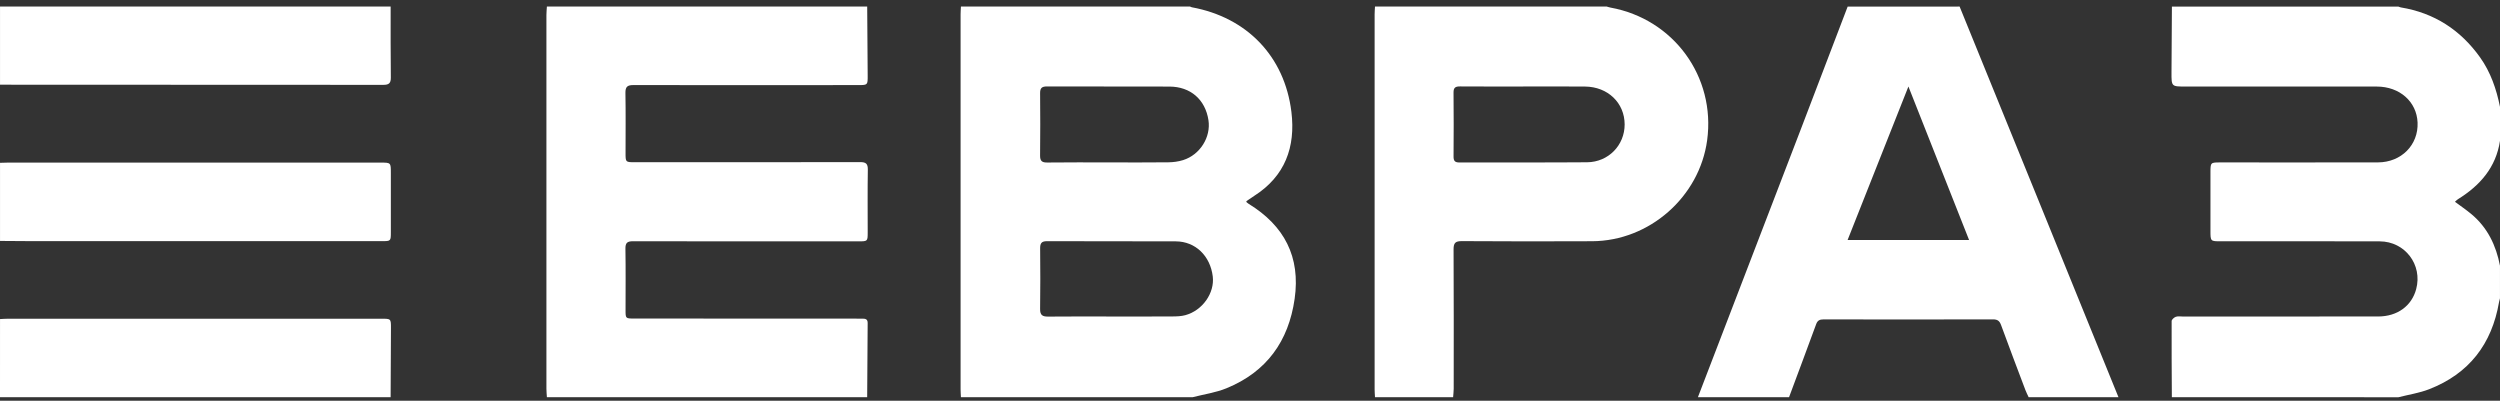 <?xml version="1.0" encoding="UTF-8"?> <svg xmlns="http://www.w3.org/2000/svg" width="262" height="42" viewBox="0 0 262 42" fill="none"><rect x="0" y="0" width="262" height="42" fill="#333333" stroke="none"/><path d="M100.706 0.688C108.711 0.688 116.716 0.688 124.722 0.688C124.785 0.714 124.845 0.753 124.91 0.764C130.684 1.827 134.632 5.912 135.34 11.733C135.787 15.399 134.681 18.472 131.422 20.539C131.142 20.717 130.872 20.911 130.609 21.089C130.639 21.169 130.641 21.197 130.656 21.209C130.727 21.265 130.797 21.324 130.874 21.371C134.597 23.659 136.305 26.92 135.679 31.312C135.045 35.771 132.729 38.975 128.535 40.69C127.415 41.148 126.178 41.322 124.994 41.625C116.898 41.625 108.801 41.625 100.706 41.625C100.694 41.353 100.67 41.081 100.67 40.809C100.668 27.707 100.668 14.605 100.67 1.502C100.67 1.232 100.694 0.96 100.706 0.688ZM116.532 33.17C118.646 33.17 120.76 33.178 122.874 33.164C123.324 33.162 123.792 33.146 124.223 33.029C126.025 32.541 127.306 30.706 127.098 28.973C126.838 26.818 125.284 25.305 123.23 25.295C118.731 25.274 114.231 25.297 109.731 25.276C109.134 25.274 109.003 25.509 109.007 26.041C109.026 28.155 109.036 30.269 109.003 32.381C108.993 33.037 109.261 33.185 109.852 33.179C112.078 33.156 114.305 33.17 116.532 33.17ZM116.241 17.02C118.31 17.02 120.381 17.036 122.449 17.01C122.964 17.004 123.499 16.932 123.988 16.779C125.765 16.223 126.918 14.372 126.646 12.592C126.313 10.435 124.773 9.081 122.557 9.073C118.282 9.056 114.006 9.075 109.731 9.06C109.21 9.058 108.999 9.206 109.003 9.752C109.024 11.935 109.026 14.119 109.001 16.302C108.995 16.875 109.202 17.04 109.758 17.032C111.921 17.004 114.082 17.02 116.241 17.02Z" fill="white"></path><path d="M57.314 41.625C57.297 41.332 57.265 41.038 57.265 40.745C57.263 27.685 57.263 14.628 57.265 1.569C57.265 1.275 57.298 0.982 57.314 0.688C68.504 0.688 79.692 0.688 90.882 0.688C90.9 3.098 90.919 5.505 90.933 7.915C90.939 8.915 90.933 8.917 89.937 8.917C82.092 8.921 74.245 8.932 66.4 8.915C65.752 8.913 65.533 9.085 65.545 9.754C65.584 11.845 65.558 13.939 65.558 16.029C65.558 17 65.56 17 66.531 17C74.4 17 82.268 17.006 90.136 16.989C90.755 16.987 90.958 17.159 90.948 17.791C90.913 19.974 90.935 22.158 90.935 24.34C90.935 25.291 90.933 25.294 89.962 25.294C82.094 25.294 74.225 25.301 66.357 25.282C65.733 25.28 65.533 25.446 65.545 26.082C65.582 28.22 65.558 30.357 65.558 32.494C65.558 33.381 65.56 33.383 66.472 33.383C73.317 33.385 80.162 33.389 87.007 33.391C88.12 33.391 89.236 33.395 90.35 33.393C90.673 33.393 90.935 33.42 90.931 33.853C90.907 36.444 90.896 39.034 90.88 41.625C79.692 41.625 68.502 41.625 57.314 41.625Z" fill="white"></path><path d="M227.61 41.625C227.596 38.967 227.575 36.307 227.588 33.649C227.588 33.493 227.841 33.268 228.023 33.201C228.246 33.121 228.516 33.172 228.767 33.172C235.588 33.172 242.407 33.176 249.228 33.168C251.241 33.166 252.746 32.064 253.217 30.296C253.897 27.748 252.047 25.301 249.393 25.294C243.846 25.276 238.299 25.288 232.752 25.288C231.656 25.288 231.656 25.288 231.656 24.174C231.656 22.15 231.656 20.126 231.656 18.104C231.656 17.024 231.656 17.022 232.707 17.022C238.209 17.022 243.711 17.03 249.213 17.018C251.661 17.012 253.46 15.184 253.362 12.843C253.27 10.655 251.489 9.073 249.082 9.071C242.397 9.065 235.713 9.069 229.029 9.069C227.571 9.069 227.565 9.069 227.573 7.578C227.583 5.284 227.602 2.988 227.616 0.694C235.529 0.694 243.445 0.694 251.358 0.694C251.444 0.723 251.526 0.762 251.614 0.778C255.112 1.357 257.854 3.133 259.906 6.004C261.021 7.566 261.624 9.339 262 11.201C262 12.383 262 13.565 262 14.749C261.581 17.55 259.904 19.443 257.588 20.88C257.482 20.946 257.396 21.044 257.279 21.148C257.882 21.596 258.461 21.989 258.995 22.434C260.694 23.847 261.587 25.716 261.998 27.848C261.998 28.985 261.998 30.122 261.998 31.259C261.965 31.39 261.924 31.52 261.9 31.653C261.148 36.059 258.753 39.167 254.566 40.793C253.542 41.191 252.429 41.357 251.354 41.631C243.437 41.625 235.523 41.625 227.61 41.625Z" fill="white"></path><path d="M205.367 0.688C208.148 7.521 210.93 14.352 213.709 21.185C216.479 27.997 219.246 34.812 222.014 41.623C218.876 41.623 215.737 41.623 212.599 41.623C212.488 41.377 212.361 41.138 212.265 40.885C211.407 38.615 210.546 36.344 209.712 34.066C209.556 33.641 209.346 33.469 208.876 33.471C202.952 33.485 197.025 33.483 191.1 33.473C190.709 33.473 190.478 33.579 190.335 33.97C189.399 36.526 188.442 39.075 187.493 41.625C184.308 41.625 181.126 41.625 177.941 41.625C181.521 32.305 185.105 22.984 188.681 13.663C190.339 9.341 191.983 5.014 193.635 0.69C197.544 0.688 201.454 0.688 205.367 0.688ZM206.359 25.149C204.226 19.748 202.143 14.481 200.002 9.065C197.847 14.503 195.755 19.786 193.629 25.149C197.914 25.149 202.057 25.149 206.359 25.149Z" fill="white"></path><path d="M152.287 41.625C149.558 41.625 146.828 41.625 144.099 41.625C144.086 41.353 144.06 41.083 144.06 40.811C144.058 27.709 144.058 14.607 144.06 1.502C144.06 1.23 144.086 0.96 144.099 0.688C152.195 0.688 160.292 0.688 168.388 0.688C168.517 0.723 168.646 0.77 168.777 0.794C175.401 1.998 179.809 8.042 178.91 14.693C178.108 20.627 172.868 25.248 166.863 25.28C162.314 25.303 157.765 25.299 153.219 25.27C152.53 25.266 152.33 25.448 152.334 26.145C152.363 31.011 152.35 35.879 152.348 40.745C152.346 41.038 152.306 41.332 152.287 41.625ZM159.633 9.065C157.427 9.065 155.221 9.075 153.015 9.058C152.53 9.054 152.324 9.177 152.33 9.705C152.353 11.933 152.35 14.162 152.332 16.392C152.328 16.858 152.469 17.03 152.954 17.028C157.411 17.012 161.87 17.043 166.327 17.006C168.566 16.987 170.267 15.215 170.263 13.041C170.259 10.786 168.505 9.093 166.115 9.071C163.952 9.05 161.794 9.065 159.633 9.065Z" fill="white"></path><path d="M40.939 0.688C40.941 3.166 40.929 5.644 40.959 8.12C40.967 8.729 40.751 8.893 40.166 8.893C26.778 8.878 13.39 8.878 0.002 8.876C0.002 6.147 0.002 3.417 0.002 0.688C13.648 0.688 27.293 0.688 40.939 0.688Z" fill="white"></path><path d="M0.002 17.063C0.274 17.055 0.546 17.041 0.82 17.041C13.844 17.039 26.866 17.039 39.89 17.041C40.959 17.041 40.961 17.043 40.961 18.122C40.961 20.191 40.963 22.258 40.961 24.326C40.961 25.268 40.957 25.272 40.027 25.272C27.8 25.272 15.572 25.274 3.343 25.272C2.229 25.272 1.116 25.258 0.002 25.25C0.002 22.522 0.002 19.791 0.002 17.063Z" fill="white"></path><path d="M0.002 33.438C0.274 33.426 0.546 33.403 0.818 33.403C13.868 33.401 26.917 33.401 39.966 33.401C40.972 33.401 40.976 33.403 40.972 34.399C40.963 36.808 40.949 39.218 40.937 41.625C27.291 41.625 13.646 41.625 0 41.625C0.002 38.889 0.002 36.162 0.002 33.438Z" fill="white"></path></svg> 
